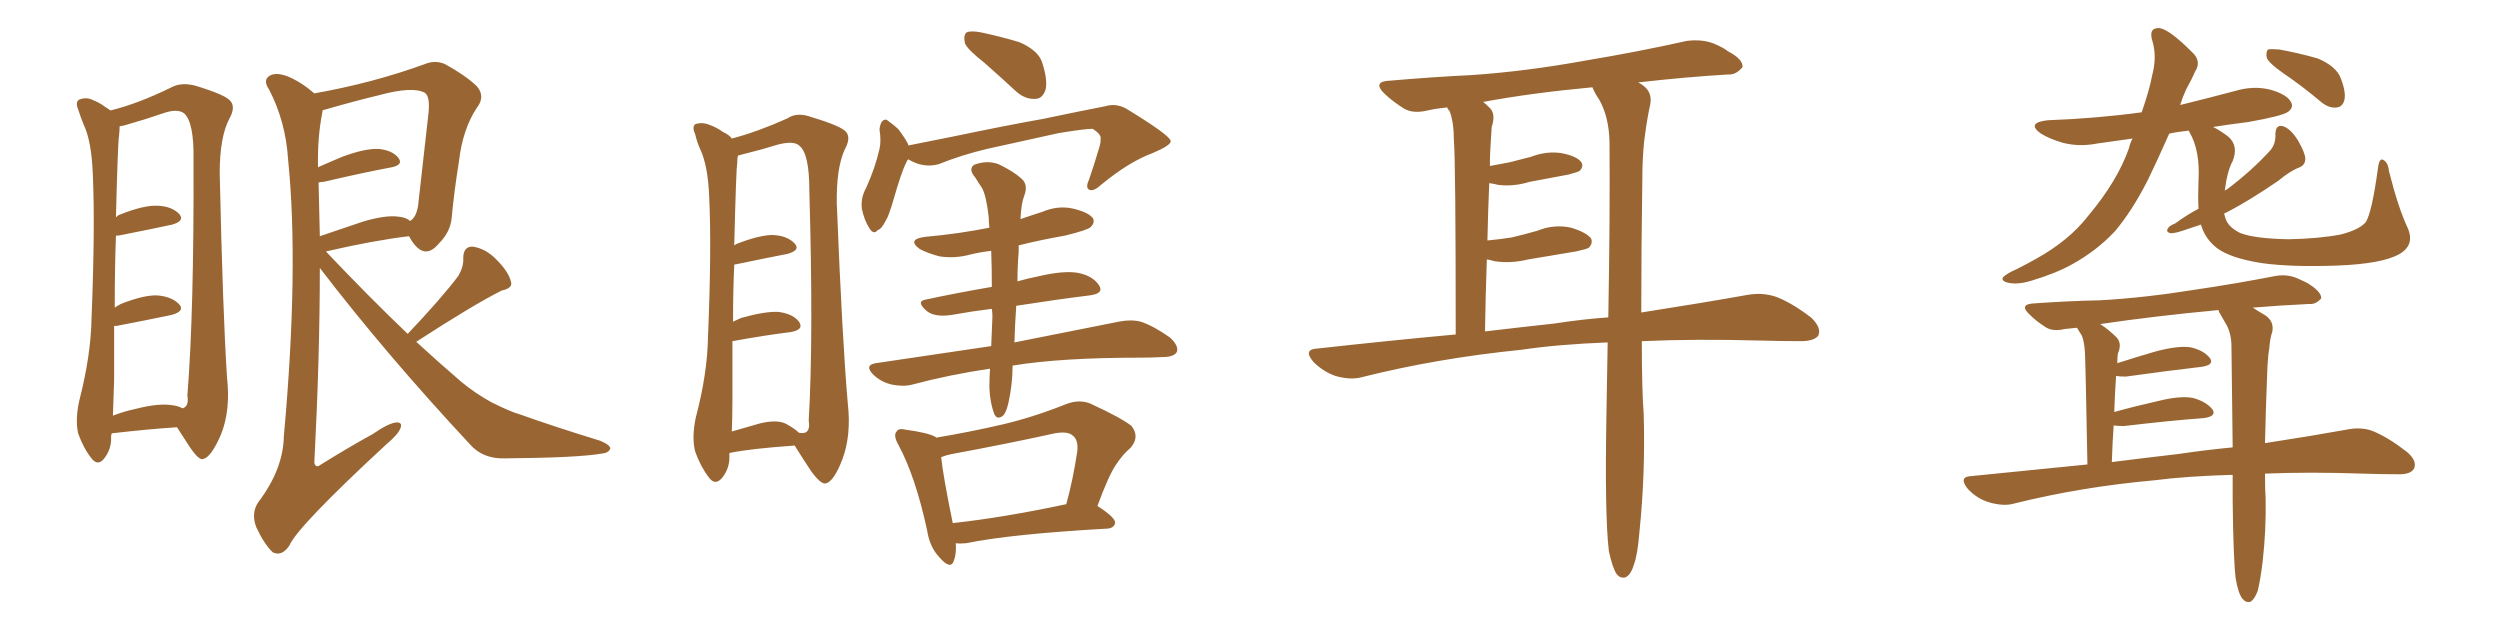 <svg xmlns="http://www.w3.org/2000/svg" xmlns:xlink="http://www.w3.org/1999/xlink" width="600" height="150"><path fill="#996633" padding="10" d="M26.81 104.00L26.81 104.00Q26.66 104.44 26.66 104.88L26.66 104.88Q26.81 107.81 24.90 110.16L24.90 110.16Q23.44 111.91 21.97 110.01L21.97 110.01Q20.07 107.67 18.75 104.00L18.75 104.00Q18.02 100.63 19.04 96.09L19.04 96.09Q21.83 85.25 21.97 76.32L21.97 76.32Q22.85 54.49 22.27 41.75L22.27 41.75Q21.97 33.84 20.07 29.88L20.07 29.88Q19.34 28.13 18.75 26.22L18.75 26.22Q18.02 24.46 19.04 23.88L19.04 23.88Q20.65 23.29 21.97 23.88L21.97 23.88Q23.88 24.61 25.20 25.63L25.20 25.63Q25.93 26.07 26.51 26.51L26.51 26.51Q33.11 24.90 41.16 20.95L41.16 20.95Q43.65 19.63 47.17 20.65L47.17 20.65Q54.35 22.85 55.37 24.32L55.37 24.32Q56.54 25.78 55.08 28.42L55.08 28.42Q52.73 32.81 52.73 41.60L52.73 41.60Q53.47 75.15 54.49 90.67L54.49 90.67Q55.37 98.44 53.03 104.30L53.03 104.30Q50.68 109.72 48.78 110.16L48.78 110.16Q47.75 110.60 45.41 107.08L45.41 107.08Q43.95 104.88 42.48 102.54L42.48 102.54Q35.60 102.98 26.81 104.00ZM41.46 97.27L41.46 97.27Q42.77 97.41 43.80 98.00L43.80 98.00Q45.41 97.56 44.97 94.92L44.97 94.92Q46.58 74.85 46.44 38.23L46.44 38.23Q46.58 29.44 44.24 27.25L44.24 27.25Q42.63 25.93 38.96 27.25L38.96 27.25Q34.72 28.71 31.05 29.74L31.05 29.74Q29.74 30.18 28.71 30.32L28.71 30.32Q28.71 31.20 28.56 32.67L28.56 32.67Q28.27 34.42 27.83 52.15L27.83 52.15Q28.42 51.56 29.00 51.42L29.00 51.42Q34.57 49.22 37.79 49.37L37.79 49.37Q41.31 49.51 43.07 51.42L43.07 51.42Q44.38 53.03 41.31 53.91L41.31 53.91Q35.89 55.08 28.42 56.54L28.42 56.54Q27.98 56.54 27.83 56.54L27.83 56.54Q27.54 64.01 27.54 73.83L27.54 73.83Q28.13 73.39 29.00 72.95L29.00 72.95Q34.57 70.75 37.79 70.90L37.79 70.90Q41.31 71.19 43.07 73.10L43.07 73.10Q44.38 74.71 41.16 75.59L41.16 75.59Q35.60 76.76 27.98 78.22L27.98 78.22Q27.54 78.22 27.39 78.22L27.39 78.22Q27.39 84.23 27.39 91.26L27.39 91.26Q27.25 96.09 27.10 99.76L27.10 99.76Q29.74 98.73 32.52 98.14L32.52 98.14Q38.23 96.68 41.46 97.27ZM97.85 80.13L97.85 80.13Q105.91 71.63 110.01 66.21L110.01 66.21Q111.33 63.87 111.18 61.96L111.18 61.96Q111.18 59.18 113.38 59.18L113.38 59.18Q116.60 59.62 119.24 62.40L119.24 62.40Q122.02 65.19 122.61 67.53L122.61 67.53Q123.19 69.14 120.41 69.73L120.41 69.73Q113.67 73.10 99.90 82.03L99.90 82.03Q105.32 87.01 110.60 91.55L110.60 91.55Q113.96 94.34 117.92 96.53L117.92 96.53Q122.61 98.88 124.80 99.46L124.80 99.46Q133.45 102.54 143.99 105.76L143.99 105.76Q146.48 106.79 146.48 107.67L146.48 107.67Q146.04 108.69 144.58 108.84L144.58 108.84Q138.87 109.86 121.14 110.01L121.14 110.01Q115.87 110.16 112.79 106.64L112.79 106.64Q92.58 84.96 76.76 64.31L76.76 64.31Q76.76 85.55 75.44 111.04L75.44 111.04Q75.73 112.50 77.05 111.47L77.05 111.47Q83.64 107.37 89.50 104.15L89.50 104.15Q93.31 101.51 95.21 101.37L95.21 101.37Q96.68 101.37 96.09 102.83L96.09 102.83Q95.51 104.30 92.72 106.64L92.72 106.64Q71.34 126.42 69.43 130.96L69.43 130.96Q67.68 133.59 65.48 132.57L65.48 132.57Q63.43 130.66 61.52 126.56L61.52 126.56Q60.21 123.19 61.96 120.56L61.96 120.56Q67.97 112.65 68.12 104.74L68.12 104.74Q71.78 64.31 69.14 38.23L69.14 38.23Q68.55 29.15 64.60 21.53L64.60 21.53Q62.99 19.19 64.75 18.16L64.75 18.16Q66.21 17.29 68.99 18.31L68.99 18.31Q72.22 19.63 75.44 22.41L75.44 22.41Q89.50 19.92 101.95 15.38L101.95 15.38Q104.44 14.36 106.79 15.38L106.79 15.38Q111.62 18.02 114.40 20.65L114.40 20.65Q116.60 23.14 114.40 25.93L114.40 25.93Q111.04 31.05 110.16 38.67L110.16 38.67Q108.98 46.00 108.40 52.29L108.40 52.29Q108.11 55.66 105.32 58.45L105.32 58.45Q101.81 62.70 98.58 57.42L98.58 57.42Q98.29 56.84 98.14 56.69L98.14 56.69Q89.65 57.71 78.22 60.35L78.22 60.35Q88.48 71.19 97.85 80.13ZM76.46 43.80L76.46 43.80L76.46 43.80Q76.61 49.95 76.76 56.69L76.76 56.69Q81.45 55.08 87.16 53.17L87.16 53.17Q92.58 51.56 95.65 52.00L95.65 52.00Q97.41 52.15 98.44 53.03L98.44 53.03Q99.90 52.15 100.34 49.37L100.34 49.37Q101.51 39.26 102.83 27.25L102.83 27.25Q103.27 23.14 101.95 22.27L101.95 22.27Q99.02 20.65 90.97 22.85L90.97 22.85Q85.40 24.17 77.78 26.37L77.78 26.37Q77.34 26.37 77.49 26.51L77.49 26.51Q77.34 26.66 77.34 27.10L77.34 27.10Q76.17 32.96 76.32 40.14L76.32 40.14Q79.25 38.82 82.47 37.50L82.47 37.50Q87.74 35.60 90.82 35.74L90.82 35.74Q94.19 36.04 95.65 37.94L95.65 37.94Q96.83 39.55 94.04 40.14L94.04 40.14Q87.01 41.46 77.64 43.65L77.64 43.65Q77.05 43.65 76.46 43.80ZM175.05 108.84L175.05 108.84Q175.05 109.13 175.05 109.28L175.05 109.28Q175.20 112.35 173.29 114.70L173.29 114.70Q171.68 116.60 170.21 114.70L170.21 114.70Q168.16 112.06 166.85 108.40L166.85 108.40Q165.97 105.03 166.99 100.20L166.99 100.20Q169.78 89.65 169.92 80.86L169.92 80.86Q170.80 59.62 170.21 47.31L170.21 47.31Q169.92 39.70 168.02 35.74L168.02 35.74Q167.29 34.13 166.85 32.23L166.85 32.23Q165.97 30.32 166.99 29.74L166.99 29.74Q168.60 29.30 170.07 29.88L170.07 29.88Q172.12 30.62 173.44 31.64L173.44 31.64Q175.05 32.37 175.63 33.25L175.63 33.25Q181.79 31.64 188.96 28.42L188.96 28.42Q191.31 26.81 194.82 28.13L194.82 28.13Q202.15 30.32 203.17 31.79L203.17 31.79Q204.20 33.25 202.73 35.89L202.73 35.89Q200.68 40.43 200.83 48.93L200.83 48.93Q202.15 81.74 203.47 96.83L203.47 96.83Q204.35 104.44 202.15 110.30L202.15 110.30Q200.10 115.58 198.19 116.02L198.19 116.02Q197.02 116.31 194.68 113.09L194.68 113.09Q192.63 110.01 190.72 106.93L190.72 106.93Q180.18 107.67 175.20 108.69L175.20 108.69Q175.05 108.69 175.05 108.84ZM188.53 101.66L188.53 101.66Q190.72 102.83 191.75 103.86L191.75 103.86Q194.68 104.44 194.09 100.93L194.09 100.93Q195.26 81.30 194.24 45.70L194.24 45.70Q194.24 36.91 191.89 35.01L191.89 35.01Q190.58 33.69 186.62 34.72L186.62 34.72Q182.37 36.04 178.71 36.91L178.71 36.91Q177.69 37.21 177.10 37.35L177.10 37.35Q176.95 37.94 176.95 38.82L176.95 38.82Q176.66 40.72 176.22 58.89L176.22 58.89Q176.51 58.74 176.66 58.59L176.66 58.59Q182.23 56.40 185.45 56.40L185.45 56.40Q188.96 56.54 190.72 58.45L190.72 58.45Q192.19 60.06 188.96 60.94L188.96 60.94Q183.69 61.96 176.66 63.43L176.66 63.43Q176.22 63.43 176.22 63.57L176.22 63.57Q175.93 69.58 175.93 77.20L175.93 77.20Q176.81 76.76 177.83 76.32L177.83 76.32Q183.54 74.71 186.77 74.85L186.77 74.85Q190.28 75.29 191.75 77.20L191.75 77.20Q193.07 79.10 189.84 79.69L189.84 79.69Q183.84 80.42 175.78 81.88L175.78 81.88Q175.78 88.33 175.78 95.95L175.78 95.95Q175.78 100.34 175.63 103.56L175.63 103.56Q178.56 102.69 182.23 101.66L182.23 101.66Q186.33 100.63 188.53 101.66ZM236.28 15.09L236.28 15.09Q232.18 11.87 231.59 10.40L231.59 10.40Q231.15 8.35 232.03 7.76L232.03 7.76Q233.06 7.32 235.40 7.76L235.40 7.76Q240.23 8.79 244.63 10.11L244.63 10.11Q249.02 12.01 250.05 14.79L250.05 14.79Q251.51 19.19 250.93 21.53L250.93 21.53Q250.20 23.73 248.44 23.73L248.44 23.73Q246.09 23.88 243.90 21.97L243.90 21.97Q239.94 18.31 236.28 15.09ZM217.97 38.23L217.97 38.23Q217.68 38.53 217.53 38.96L217.53 38.96Q216.36 41.16 214.45 47.90L214.45 47.90Q213.28 51.86 212.70 52.73L212.70 52.73Q211.52 55.08 210.64 55.22L210.64 55.22Q209.77 56.40 208.74 54.93L208.74 54.93Q207.42 52.88 206.84 50.10L206.84 50.10Q206.54 47.46 207.86 45.12L207.86 45.12Q210.06 40.28 211.08 35.74L211.08 35.74Q211.52 33.84 211.08 31.05L211.08 31.05Q211.23 29.59 211.82 29.00L211.82 29.00Q212.55 28.42 213.13 29.00L213.13 29.00Q214.60 30.03 215.63 31.05L215.63 31.05Q217.53 33.54 218.12 35.01L218.12 35.01Q218.12 34.86 218.26 34.86L218.26 34.86Q223.54 33.84 228.52 32.81L228.52 32.81Q241.85 30.03 250.20 28.56L250.20 28.56Q258.54 26.81 265.28 25.49L265.28 25.49Q268.21 24.61 271.00 26.51L271.00 26.51Q280.81 32.52 280.96 33.84L280.96 33.84Q281.10 34.86 276.56 36.77L276.56 36.77Q271.00 38.82 264.40 44.24L264.40 44.24Q262.50 46.00 261.47 45.56L261.47 45.56Q260.45 45.12 261.33 43.21L261.33 43.21Q262.65 39.40 263.67 35.89L263.67 35.89Q264.26 34.13 264.11 33.54L264.11 33.54Q264.55 32.37 262.21 30.91L262.21 30.91Q260.45 30.91 254.15 31.93L254.15 31.93Q243.46 34.28 236.87 35.74L236.87 35.74Q230.71 37.21 225.29 39.40L225.29 39.40Q221.63 40.43 217.97 38.23ZM243.02 87.74L243.02 87.74Q243.02 92.29 241.99 96.83L241.99 96.83Q241.41 99.32 240.53 99.90L240.53 99.90Q239.21 100.78 238.62 99.32L238.62 99.32Q237.60 96.68 237.45 93.02L237.45 93.02Q237.45 90.82 237.60 88.48L237.60 88.48Q227.78 89.94 218.99 92.29L218.99 92.29Q216.80 92.87 214.01 92.29L214.01 92.29Q211.38 91.70 209.47 89.79L209.47 89.79Q207.42 87.60 210.21 87.16L210.21 87.16Q225 84.96 237.89 83.06L237.89 83.06Q238.04 79.69 238.18 76.03L238.18 76.03Q238.18 75 238.04 74.12L238.04 74.12Q233.20 74.71 228.37 75.59L228.37 75.59Q224.41 76.17 222.51 74.71L222.51 74.71Q219.73 72.36 222.07 71.92L222.07 71.92Q229.54 70.31 238.04 68.85L238.04 68.85Q238.04 64.16 237.89 60.21L237.89 60.21Q235.25 60.50 232.91 61.08L232.91 61.08Q229.10 62.11 225.44 61.52L225.44 61.52Q222.66 60.79 220.75 59.77L220.75 59.77Q217.53 57.42 222.07 56.84L222.07 56.84Q230.27 56.10 237.45 54.64L237.45 54.64Q237.30 53.17 237.30 52.15L237.30 52.15Q236.72 47.02 235.69 45.12L235.69 45.12Q234.96 44.09 234.08 42.63L234.08 42.63Q232.32 40.58 233.79 39.55L233.79 39.55Q236.87 38.38 239.65 39.40L239.65 39.40Q243.31 41.16 245.21 42.92L245.21 42.92Q246.83 44.38 245.80 47.02L245.80 47.02Q245.07 48.93 244.92 52.59L244.92 52.59Q247.41 51.71 250.20 50.83L250.20 50.83Q254.00 49.22 257.67 50.10L257.67 50.10Q261.33 50.98 262.35 52.44L262.35 52.44Q262.79 53.47 261.77 54.49L261.77 54.49Q261.04 55.22 255.62 56.54L255.62 56.54Q249.76 57.57 244.48 58.89L244.48 58.89Q244.48 59.62 244.48 60.50L244.48 60.50Q244.19 63.87 244.19 67.53L244.19 67.53Q246.68 66.80 249.02 66.36L249.02 66.36Q255.18 64.89 258.69 65.48L258.69 65.48Q262.35 66.21 263.82 68.55L263.82 68.55Q264.99 70.46 261.47 70.90L261.47 70.90Q253.27 71.92 243.90 73.39L243.90 73.39Q243.60 77.64 243.46 82.18L243.46 82.18Q259.13 79.10 268.51 77.20L268.51 77.20Q271.44 76.61 273.78 77.20L273.78 77.20Q276.86 78.22 280.81 81.01L280.81 81.01Q283.01 83.06 282.42 84.52L282.42 84.52Q281.69 85.69 279.05 85.69L279.05 85.69Q276.42 85.84 273.63 85.84L273.63 85.84Q254.59 85.84 243.02 87.74ZM229.39 130.37L229.39 130.37Q229.54 133.01 228.96 134.47L228.96 134.47Q228.22 136.96 225.44 133.74L225.44 133.74Q223.10 131.25 222.51 127.29L222.51 127.29Q219.73 114.40 215.63 106.79L215.63 106.79Q214.31 104.44 215.19 103.56L215.19 103.56Q215.63 102.69 217.38 103.13L217.38 103.13Q222.80 103.86 224.56 104.88L224.56 104.88Q224.56 104.88 224.71 105.03L224.71 105.03Q232.62 103.71 240.23 101.95L240.23 101.95Q247.85 100.20 255.91 96.97L255.91 96.97Q258.98 95.80 261.62 96.83L261.62 96.83Q269.24 100.34 271.58 102.25L271.58 102.25Q273.63 104.88 271.29 107.52L271.29 107.52Q269.53 108.98 267.77 111.62L267.77 111.62Q266.02 114.26 263.38 121.44L263.38 121.44Q267.77 124.22 267.63 125.54L267.63 125.54Q267.33 126.71 265.87 126.86L265.87 126.86Q242.58 128.17 231.88 130.37L231.88 130.37Q230.27 130.52 229.39 130.37ZM228.66 125.54L228.66 125.54L228.66 125.54Q240.82 124.22 255.91 121.00L255.91 121.00Q257.52 115.14 258.54 108.40L258.54 108.40Q258.84 105.62 257.52 104.59L257.52 104.59Q256.35 103.42 253.13 104.00L253.13 104.00Q241.11 106.64 228.37 108.98L228.37 108.98Q226.90 109.28 225.88 109.72L225.88 109.72Q226.32 114.11 228.66 125.54ZM394.04 81.88L394.04 81.88Q394.04 93.75 394.48 99.17L394.48 99.17Q394.92 113.53 393.46 127.73L393.46 127.73Q393.02 133.15 392.14 135.50L392.14 135.50Q391.41 137.99 390.09 138.57L390.09 138.57Q388.92 138.87 388.04 137.84L388.04 137.84Q387.01 136.38 386.13 132.28L386.13 132.28Q385.11 123.93 385.55 99.17L385.55 99.17Q385.69 90.23 385.84 82.18L385.84 82.18Q374.12 82.62 365.19 83.94L365.19 83.94Q344.82 85.99 326.81 90.53L326.81 90.53Q324.17 91.26 320.51 90.23L320.51 90.23Q317.58 89.21 315.23 86.87L315.23 86.87Q312.60 83.79 316.26 83.64L316.26 83.64Q333.40 81.74 349.37 80.27L349.37 80.27Q349.37 38.67 348.93 33.69L348.93 33.69Q348.93 29.30 347.90 26.66L347.90 26.66Q347.46 26.22 347.31 25.78L347.31 25.78Q344.53 26.07 342.63 26.51L342.63 26.51Q338.96 27.39 336.77 25.93L336.77 25.93Q334.42 24.46 332.52 22.71L332.52 22.71Q329.00 19.48 333.84 19.34L333.84 19.34Q343.95 18.46 353.17 18.02L353.17 18.02Q366.21 17.14 380.71 14.50L380.71 14.50Q393.02 12.45 404.88 9.81L404.88 9.81Q408.40 9.38 411.18 10.40L411.18 10.40Q413.67 11.43 414.70 12.30L414.70 12.30Q418.36 14.21 418.21 16.11L418.21 16.11Q416.60 18.02 414.84 17.87L414.84 17.87Q404.74 18.46 393.16 19.78L393.16 19.78Q393.75 20.07 394.34 20.51L394.34 20.51Q396.53 22.12 396.09 24.90L396.09 24.90Q395.36 28.13 394.78 32.52L394.78 32.52Q394.34 35.45 394.19 40.43L394.19 40.43Q393.90 60.94 393.90 75L393.90 75Q408.84 72.66 419.53 70.75L419.53 70.75Q423.05 70.17 426.12 71.19L426.12 71.19Q429.79 72.51 434.62 76.17L434.62 76.17Q437.26 78.66 436.38 80.57L436.38 80.57Q435.35 81.88 432.13 81.88L432.13 81.88Q427.73 81.88 422.75 81.74L422.75 81.74Q406.93 81.30 394.04 81.88ZM373.10 77.64L373.10 77.64L373.10 77.64Q379.69 76.61 385.99 76.17L385.99 76.17Q386.43 51.56 386.28 33.98L386.28 33.98Q386.13 27.98 383.79 23.88L383.79 23.88Q382.76 22.41 382.18 20.95L382.18 20.95Q367.82 22.27 355.96 24.46L355.96 24.46Q356.69 25.05 357.57 25.93L357.57 25.93Q359.03 27.39 358.01 30.47L358.01 30.47Q357.86 32.52 357.71 35.30L357.71 35.30Q357.57 37.50 357.57 39.84L357.57 39.84Q360.06 39.40 362.26 38.96L362.26 38.96Q365.04 38.23 367.38 37.65L367.38 37.65Q371.19 36.18 374.85 36.77L374.85 36.77Q378.52 37.50 379.54 38.96L379.54 38.96Q380.13 39.99 379.10 41.02L379.10 41.02Q378.66 41.31 376.46 41.89L376.46 41.89Q371.63 42.77 367.09 43.65L367.09 43.65Q363.28 44.82 359.62 44.38L359.62 44.38Q358.45 44.09 357.42 43.95L357.42 43.95Q357.13 50.54 356.98 57.71L356.98 57.71Q360.06 57.42 362.84 56.98L362.84 56.98Q365.92 56.25 368.99 55.37L368.99 55.37Q372.95 53.76 377.05 54.64L377.05 54.64Q380.86 55.81 381.88 57.28L381.88 57.28Q382.32 58.45 381.30 59.47L381.30 59.47Q380.86 59.77 378.22 60.35L378.22 60.35Q372.22 61.38 366.80 62.26L366.80 62.26Q362.70 63.28 358.74 62.70L358.74 62.70Q357.71 62.40 356.84 62.26L356.84 62.26Q356.54 70.61 356.40 79.54L356.40 79.54Q365.04 78.52 373.10 77.64ZM548.00 17.58L548.00 17.58Q544.63 15.23 544.04 13.92L544.04 13.92Q543.75 12.45 544.34 11.87L544.34 11.87Q545.07 11.72 546.97 11.87L546.97 11.87Q551.81 12.74 556.35 14.06L556.35 14.06Q560.74 15.97 561.77 18.75L561.77 18.75Q563.09 22.12 562.65 24.02L562.65 24.02Q562.21 25.63 560.89 25.78L560.89 25.78Q559.13 26.07 557.23 24.61L557.23 24.61Q552.54 20.65 548.00 17.58ZM577.88 54.79L577.88 54.79Q579.64 58.89 575.68 61.08L575.68 61.08Q571.58 63.28 561.33 63.72L561.33 63.72Q549.90 64.16 542.72 63.13L542.72 63.13Q535.40 61.96 532.18 59.62L532.18 59.62Q529.25 57.42 528.22 53.91L528.22 53.91Q526.46 54.49 525.15 54.93L525.15 54.93Q521.92 56.10 520.90 55.96L520.90 55.96Q519.73 55.66 520.31 54.79L520.31 54.79Q520.61 54.20 522.07 53.61L522.07 53.61Q524.85 51.56 527.64 50.10L527.64 50.10Q527.49 47.46 527.64 43.36L527.64 43.36Q528.08 36.18 525.44 31.64L525.44 31.64Q525.29 31.35 525.29 31.35L525.29 31.35Q522.51 31.64 520.61 32.08L520.61 32.08Q517.82 38.38 515.48 43.21L515.48 43.21Q511.67 50.68 507.57 55.52L507.57 55.52Q503.17 60.21 497.31 63.43L497.31 63.43Q493.36 65.63 487.50 67.38L487.50 67.38Q484.13 68.41 481.79 67.82L481.79 67.82Q480.18 67.38 480.76 66.50L480.76 66.50Q481.64 65.63 483.98 64.60L483.98 64.60Q486.33 63.43 488.67 62.11L488.67 62.11Q496.58 57.71 501.12 51.86L501.12 51.86Q508.15 43.51 510.94 35.60L510.94 35.60Q511.23 34.28 511.82 33.25L511.82 33.25Q507.57 33.84 503.47 34.42L503.47 34.42Q499.07 35.30 495.12 34.28L495.12 34.28Q492.04 33.40 489.84 32.08L489.84 32.08Q486.18 29.44 491.46 28.86L491.46 28.86Q503.32 28.42 514.01 26.95L514.01 26.95Q515.92 21.39 516.50 18.16L516.50 18.16Q517.68 13.77 516.65 10.11L516.65 10.11Q515.48 6.59 518.26 6.74L518.26 6.74Q520.61 7.03 526.03 12.45L526.03 12.45Q528.52 14.65 526.76 17.29L526.76 17.29Q526.17 18.75 524.71 21.39L524.71 21.39Q523.83 23.29 523.24 25.20L523.24 25.20Q529.83 23.58 536.43 21.83L536.43 21.83Q540.82 20.51 544.92 21.53L544.92 21.53Q549.02 22.71 549.90 24.61L549.90 24.61Q550.49 25.78 549.17 26.81L549.17 26.81Q547.85 27.83 539.50 29.30L539.50 29.30Q534.81 29.88 531.15 30.47L531.15 30.47Q532.91 31.35 534.81 32.81L534.81 32.81Q537.30 35.01 535.84 38.67L535.84 38.67Q534.52 41.02 533.94 45.85L533.94 45.85Q534.08 45.56 534.52 45.41L534.52 45.41Q540.38 41.02 544.92 36.04L544.92 36.04Q546.24 34.42 546.09 32.08L546.09 32.08Q546.24 29.74 548.00 30.32L548.00 30.32Q549.76 30.91 551.51 33.69L551.51 33.69Q553.27 36.77 553.27 38.09L553.27 38.09Q553.27 39.55 551.95 40.14L551.95 40.14Q549.61 41.02 546.83 43.36L546.83 43.36Q539.79 48.19 534.38 50.98L534.38 50.98Q533.94 51.12 533.79 51.27L533.79 51.27Q533.94 51.86 534.08 52.29L534.08 52.29Q534.67 54.49 537.74 55.96L537.74 55.96Q541.26 57.28 549.32 57.42L549.32 57.42Q556.64 57.28 561.91 56.25L561.91 56.25Q566.31 55.08 567.77 53.32L567.77 53.32Q569.24 51.12 570.70 40.43L570.70 40.43Q571.00 37.79 572.02 38.38L572.02 38.38Q573.19 39.11 573.34 41.02L573.34 41.02Q575.54 49.80 577.88 54.79ZM543.60 113.67L543.60 113.67Q543.60 117.63 543.75 119.53L543.75 119.53Q543.90 127.29 543.02 134.91L543.02 134.91Q542.43 139.60 541.85 141.80L541.85 141.80Q541.11 143.85 540.09 144.43L540.09 144.43Q539.06 144.73 538.18 143.70L538.18 143.70Q537.16 142.38 536.57 138.87L536.57 138.87Q535.99 134.18 535.84 120.12L535.84 120.12Q535.84 116.75 535.84 113.96L535.84 113.96Q525 114.26 516.94 115.28L516.94 115.28Q499.22 116.89 483.40 120.85L483.40 120.85Q480.91 121.58 477.39 120.56L477.39 120.56Q474.46 119.68 472.27 117.33L472.27 117.33Q469.92 114.40 473.14 114.26L473.14 114.26Q487.65 112.79 500.98 111.47L500.98 111.47Q500.54 87.45 500.39 84.67L500.39 84.67Q500.24 82.03 499.66 80.57L499.66 80.57Q499.07 79.69 498.49 78.66L498.49 78.66Q496.88 78.81 495.56 78.96L495.56 78.96Q492.48 79.69 490.72 78.37L490.72 78.37Q488.67 77.05 487.21 75.59L487.21 75.59Q484.28 72.95 488.38 72.80L488.38 72.80Q496.58 72.22 504.05 72.07L504.05 72.07Q514.60 71.48 526.46 69.58L526.46 69.58Q536.43 68.12 546.24 66.21L546.24 66.21Q549.02 65.77 551.37 66.80L551.37 66.80Q553.42 67.68 554.30 68.26L554.30 68.26Q557.23 70.17 557.08 71.63L557.08 71.63Q555.76 73.10 554.30 72.95L554.30 72.95Q547.85 73.24 540.67 73.83L540.67 73.83Q541.99 74.71 543.75 75.73L543.75 75.73Q545.80 77.20 545.36 79.54L545.36 79.54Q544.78 81.30 544.63 83.64L544.63 83.64Q544.34 85.11 544.19 87.89L544.19 87.89Q543.75 98.88 543.60 106.35L543.60 106.35Q555.03 104.59 563.09 103.13L563.09 103.13Q566.60 102.39 569.38 103.42L569.38 103.42Q573.05 104.88 577.59 108.40L577.59 108.40Q580.22 110.60 579.35 112.50L579.35 112.50Q578.47 113.96 575.24 113.82L575.24 113.82Q571.44 113.82 567.04 113.67L567.04 113.67Q554.15 113.23 543.60 113.67ZM522.66 108.98L522.66 108.98L522.66 108.98Q529.54 107.96 535.84 107.37L535.84 107.37Q535.69 93.02 535.55 83.20L535.55 83.20Q535.55 79.83 534.08 77.49L534.08 77.49Q533.50 76.46 532.91 75.44L532.91 75.44Q532.47 74.85 532.47 74.41L532.47 74.41Q516.80 75.88 504.05 77.78L504.05 77.78Q506.10 79.10 508.01 81.01L508.01 81.01Q509.33 82.47 508.30 84.81L508.30 84.81Q508.15 85.69 508.15 87.16L508.15 87.16Q512.26 85.84 517.24 84.38L517.24 84.38Q522.66 82.91 525.73 83.35L525.73 83.35Q528.96 84.08 530.42 85.99L530.42 85.99Q531.45 87.60 528.37 88.04L528.37 88.04Q520.75 88.92 510.21 90.38L510.21 90.38Q508.74 90.38 507.86 90.23L507.86 90.23Q507.57 94.34 507.42 98.88L507.42 98.88Q512.11 97.56 517.97 96.24L517.97 96.24Q523.24 94.92 526.32 95.51L526.32 95.51Q529.54 96.39 531.01 98.29L531.01 98.29Q532.03 99.90 528.96 100.34L528.96 100.34Q520.90 100.93 509.77 102.25L509.77 102.25Q508.15 102.25 507.28 102.10L507.28 102.10Q506.98 106.35 506.84 110.89L506.84 110.89Q515.04 109.86 522.66 108.98Z"/></svg>